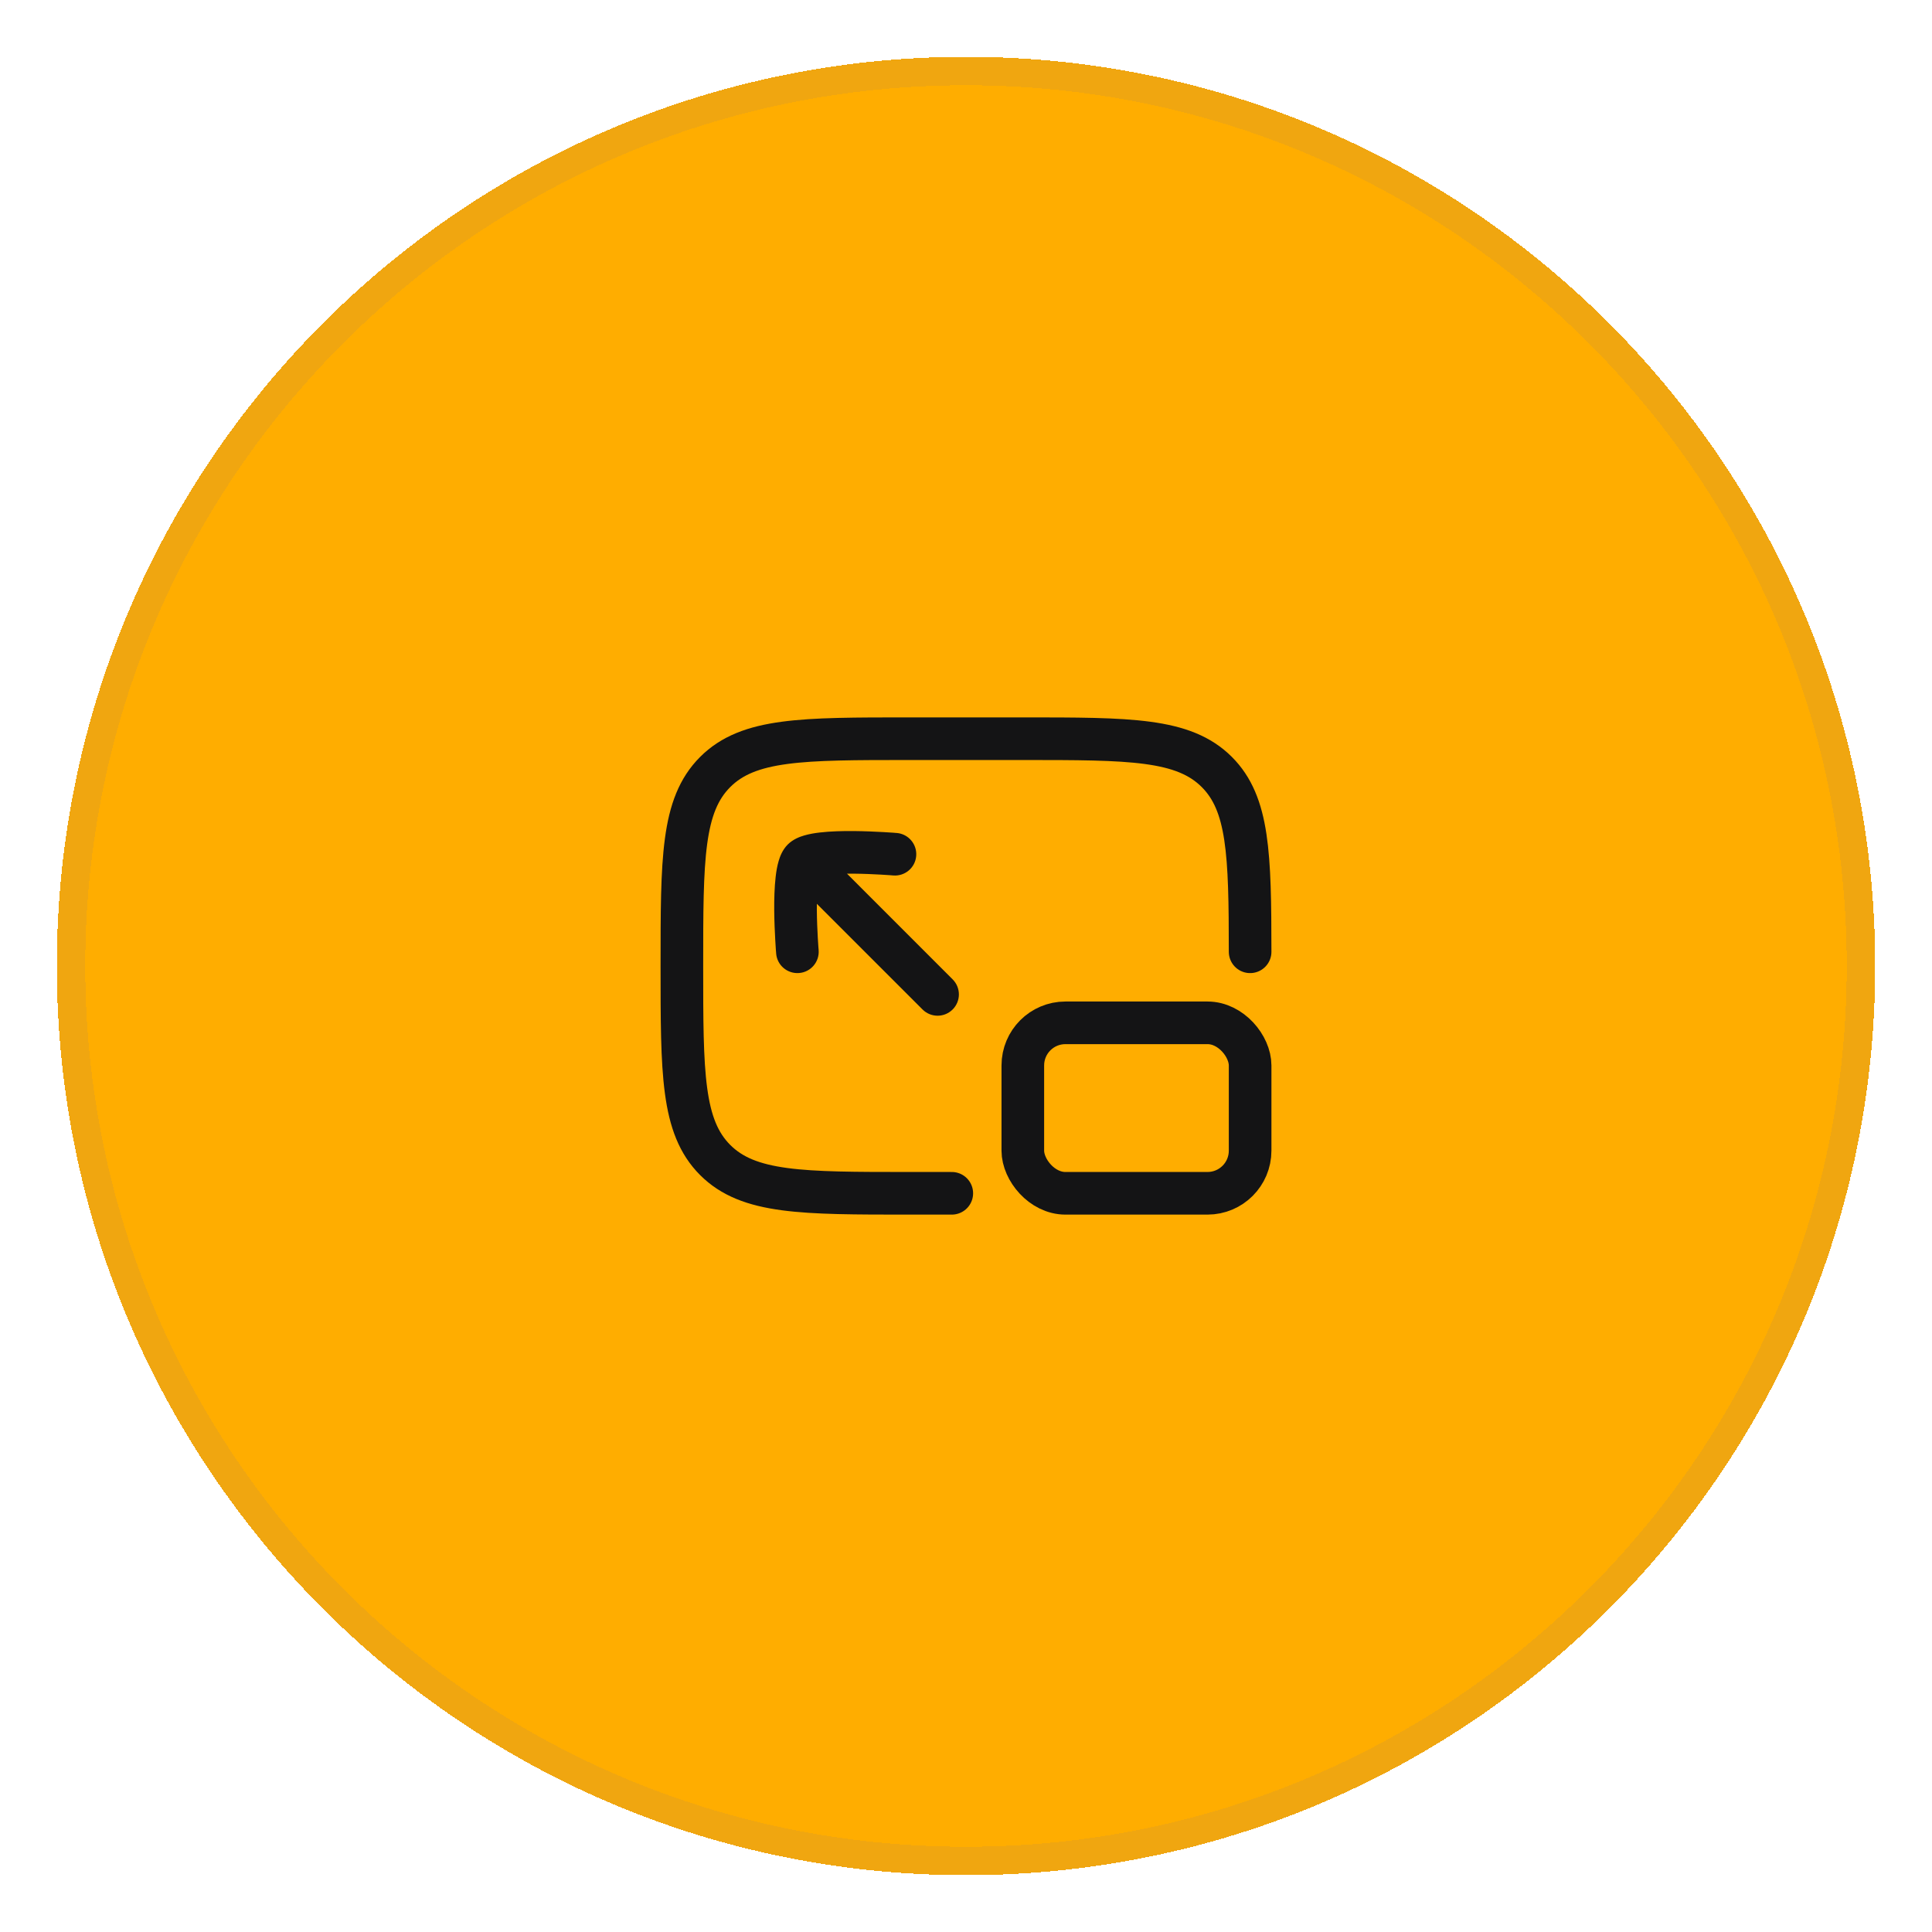 <svg width="68" height="68" viewBox="0 0 68 68" fill="none" xmlns="http://www.w3.org/2000/svg">
<g filter="url(#filter0_d_2626_4930)">
<path d="M2 33C2 15.327 16.327 1 34 1C51.673 1 66 15.327 66 33C66 50.673 51.673 65 34 65C16.327 65 2 50.673 2 33Z" fill="#FFAD00" shape-rendering="crispEdges"/>
<path d="M34 1.5C51.397 1.5 65.5 15.603 65.5 33C65.5 50.397 51.397 64.5 34 64.5C16.603 64.5 2.5 50.397 2.5 33C2.5 15.603 16.603 1.5 34 1.5Z" stroke="#475CCE" stroke-opacity="0.08" shape-rendering="crispEdges"/>
<path d="M33.5 41H32C28.229 41 26.343 41 25.172 39.828C24 38.657 24 36.771 24 33C24 29.229 24 27.343 25.172 26.172C26.343 25 28.229 25 32 25H36C39.771 25 41.657 25 42.828 26.172C43.947 27.29 43.998 29.06 44 32.5" stroke="#141415" stroke-width="1.5" stroke-linecap="round" stroke-linejoin="round"/>
<path d="M32.47 34.53C32.763 34.823 33.237 34.823 33.53 34.53C33.823 34.237 33.823 33.763 33.53 33.47L32.47 34.53ZM31.437 29.813C31.85 29.848 32.213 29.541 32.247 29.129C32.282 28.716 31.976 28.353 31.563 28.318L31.437 29.813ZM27.318 32.563C27.353 32.976 27.716 33.282 28.129 33.247C28.541 33.213 28.848 32.85 28.813 32.437L27.318 32.563ZM28.256 29.256L27.725 29.786L32.47 34.53L33 34L33.53 33.47L28.786 28.725L28.256 29.256ZM28.256 29.256L28.786 29.786C28.703 29.869 28.644 29.869 28.728 29.845C28.79 29.827 28.89 29.807 29.03 29.791C29.309 29.758 29.665 29.748 30.032 29.75C30.395 29.753 30.747 29.769 31.01 29.784C31.141 29.792 31.249 29.799 31.324 29.804C31.361 29.807 31.39 29.809 31.409 29.811C31.419 29.812 31.426 29.812 31.431 29.813C31.433 29.813 31.435 29.813 31.436 29.813C31.436 29.813 31.437 29.813 31.437 29.813C31.437 29.813 31.437 29.813 31.437 29.813C31.437 29.813 31.437 29.813 31.437 29.813C31.437 29.813 31.437 29.813 31.5 29.066C31.563 28.318 31.563 28.318 31.563 28.318C31.563 28.318 31.563 28.318 31.563 28.318C31.562 28.318 31.562 28.318 31.562 28.318C31.561 28.318 31.561 28.318 31.56 28.318C31.558 28.318 31.556 28.318 31.553 28.318C31.547 28.317 31.538 28.316 31.527 28.316C31.505 28.314 31.473 28.311 31.433 28.308C31.351 28.302 31.236 28.295 31.096 28.287C30.818 28.271 30.439 28.254 30.044 28.25C29.653 28.247 29.226 28.258 28.856 28.301C28.672 28.322 28.482 28.354 28.308 28.405C28.156 28.449 27.916 28.535 27.725 28.725L28.256 29.256ZM28.066 32.5C28.813 32.437 28.813 32.437 28.813 32.437C28.813 32.437 28.813 32.437 28.813 32.437C28.813 32.437 28.813 32.437 28.813 32.437C28.813 32.437 28.813 32.436 28.813 32.436C28.813 32.435 28.813 32.433 28.813 32.431C28.812 32.426 28.812 32.419 28.811 32.409C28.809 32.39 28.807 32.361 28.804 32.324C28.799 32.249 28.792 32.141 28.784 32.01C28.769 31.747 28.753 31.395 28.75 31.032C28.748 30.665 28.758 30.309 28.791 30.03C28.807 29.89 28.827 29.79 28.845 29.728C28.869 29.644 28.869 29.703 28.786 29.786L28.256 29.256L27.725 28.725C27.535 28.916 27.449 29.156 27.405 29.308C27.354 29.482 27.322 29.672 27.301 29.856C27.258 30.226 27.247 30.653 27.25 31.044C27.254 31.439 27.271 31.818 27.287 32.096C27.295 32.236 27.302 32.351 27.308 32.432C27.311 32.473 27.314 32.505 27.316 32.527C27.316 32.538 27.317 32.547 27.318 32.553C27.318 32.556 27.318 32.558 27.318 32.56C27.318 32.561 27.318 32.562 27.318 32.562C27.318 32.562 27.318 32.562 27.318 32.563C27.318 32.563 27.318 32.563 27.318 32.563C27.318 32.563 27.318 32.563 28.066 32.5Z" fill="#141415"/>
<rect x="36" y="35" width="8" height="6" rx="1.5" stroke="#141415" stroke-width="1.5"/>
</g>
<defs>
<filter id="filter0_d_2626_4930" x="0" y="0" width="68" height="68" filterUnits="userSpaceOnUse" color-interpolation-filters="sRGB">
<feFlood flood-opacity="0" result="BackgroundImageFix"/>
<feColorMatrix in="SourceAlpha" type="matrix" values="0 0 0 0 0 0 0 0 0 0 0 0 0 0 0 0 0 0 127 0" result="hardAlpha"/>
<feOffset dy="1"/>
<feGaussianBlur stdDeviation="1"/>
<feComposite in2="hardAlpha" operator="out"/>
<feColorMatrix type="matrix" values="0 0 0 0 0.078 0 0 0 0 0.082 0 0 0 0 0.102 0 0 0 0.05 0"/>
<feBlend mode="normal" in2="BackgroundImageFix" result="effect1_dropShadow_2626_4930"/>
<feBlend mode="normal" in="SourceGraphic" in2="effect1_dropShadow_2626_4930" result="shape"/>
</filter>
</defs>
</svg>
